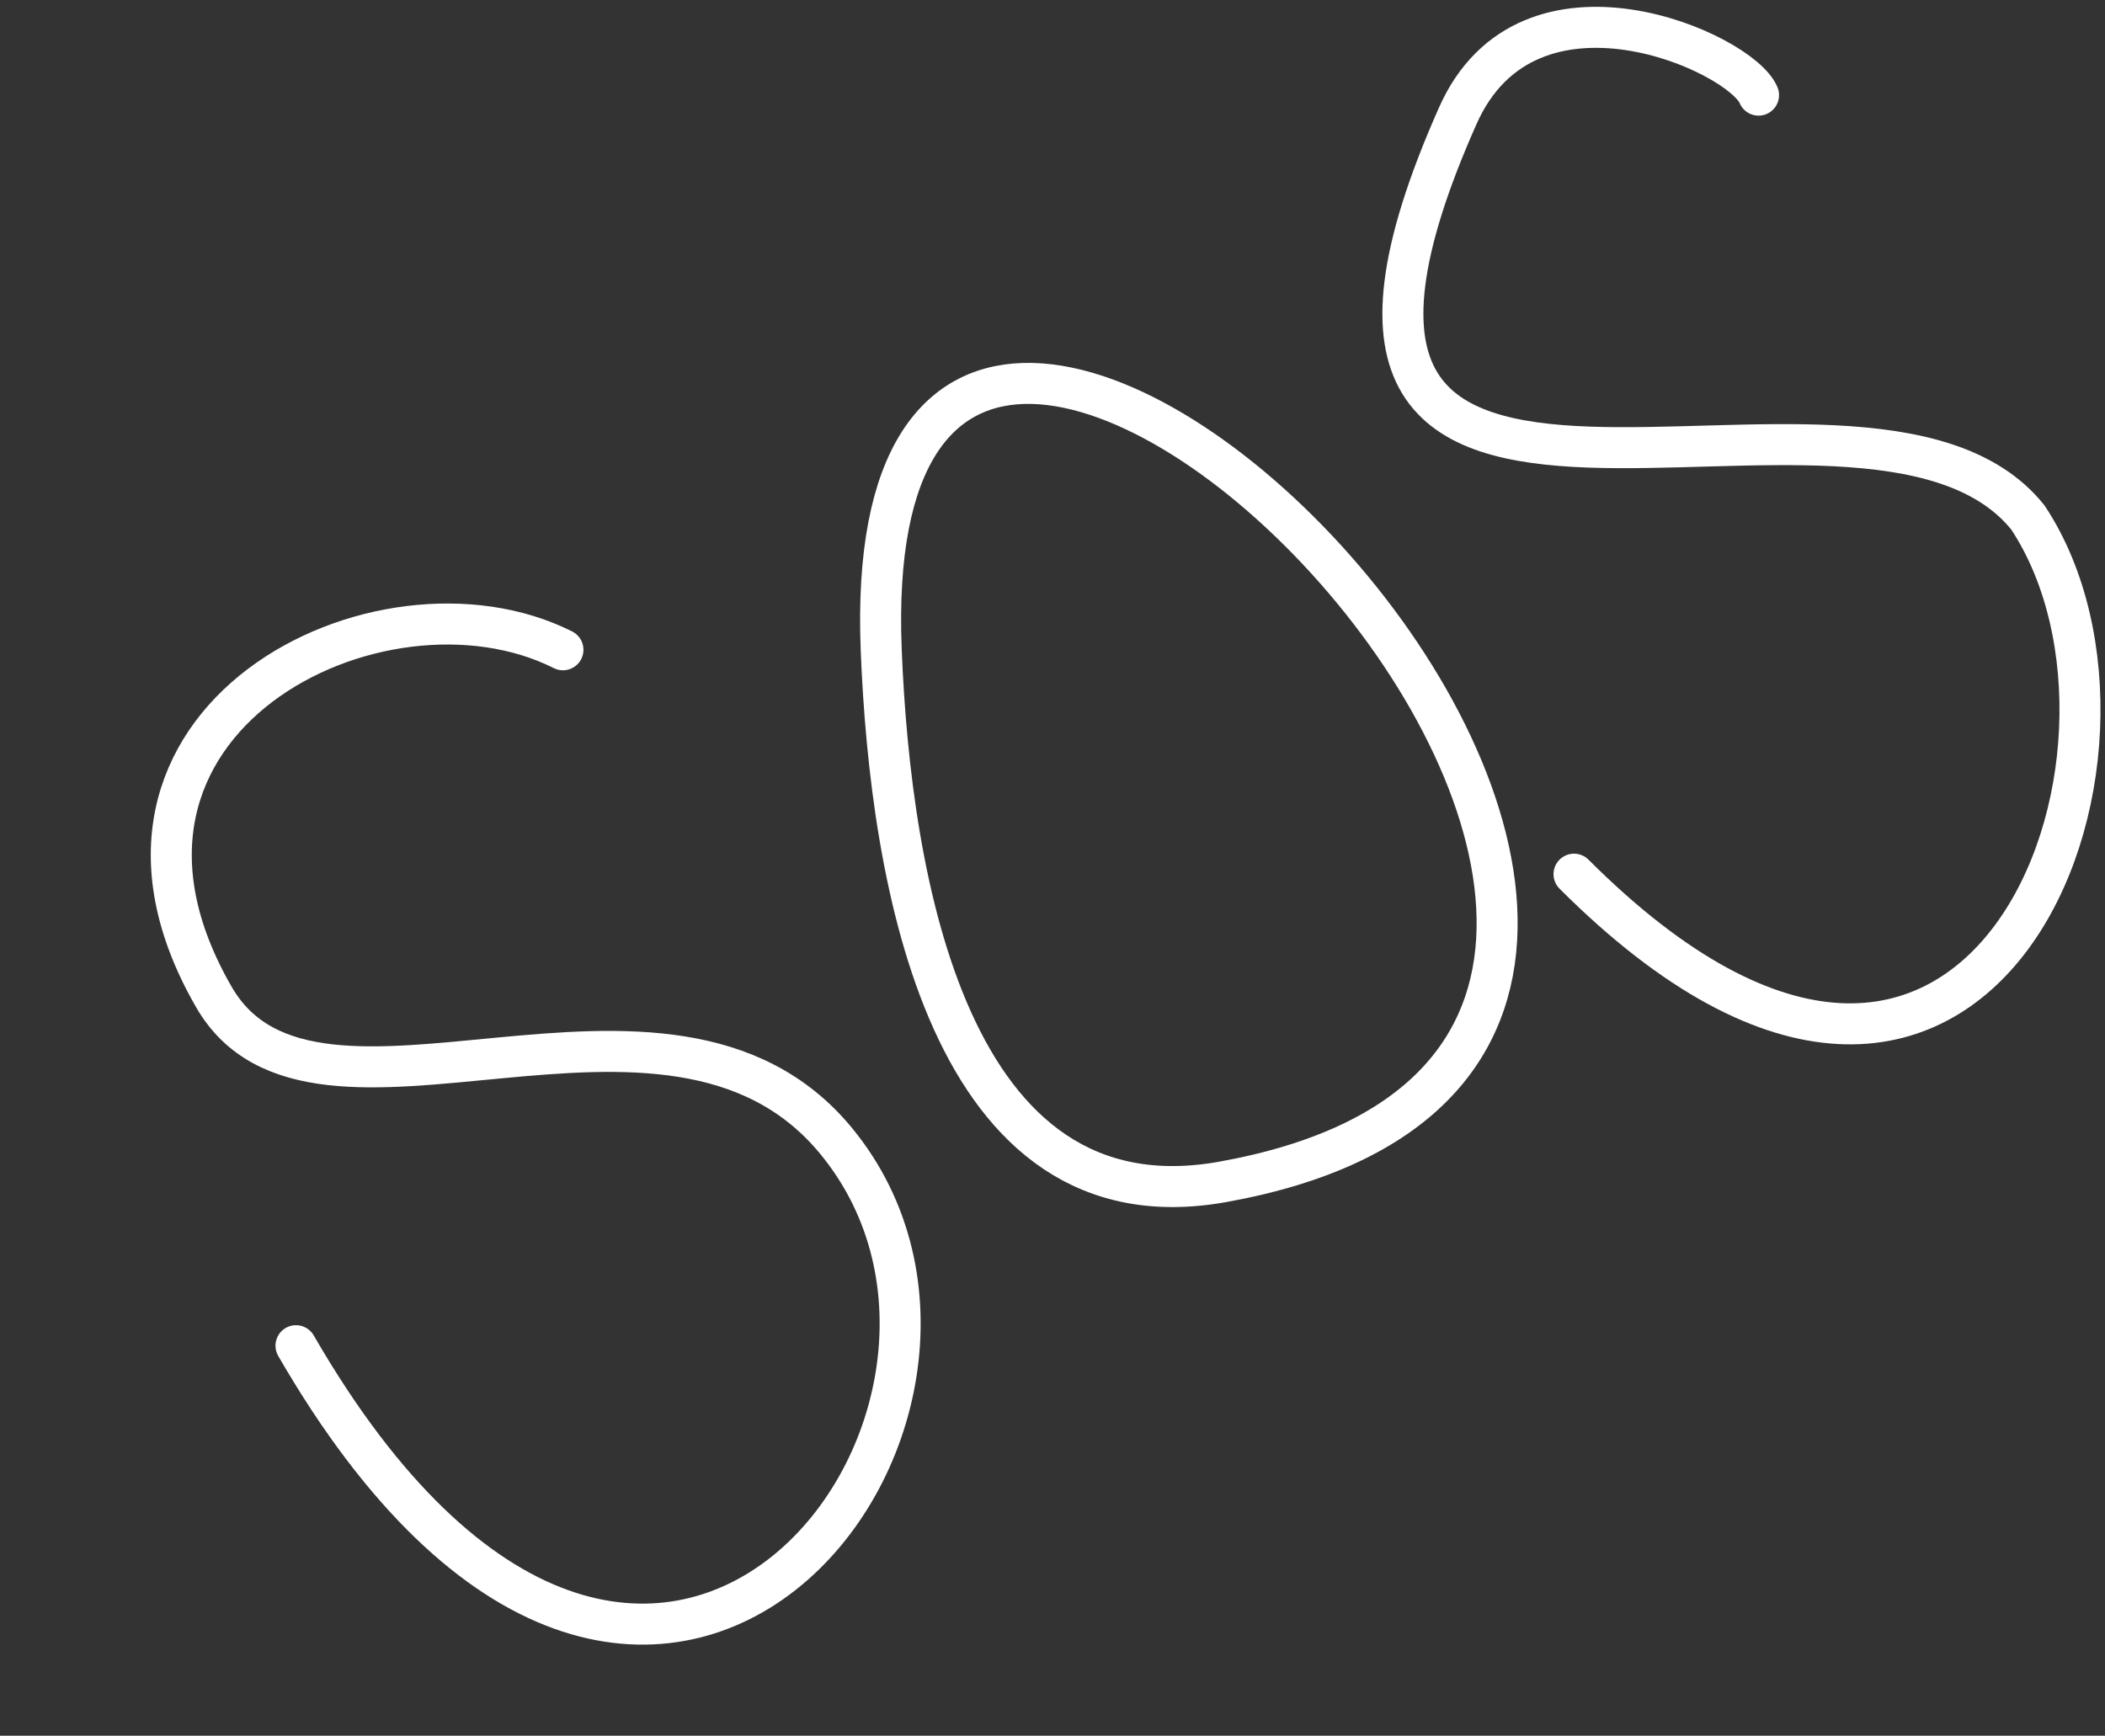 <?xml version="1.0" encoding="UTF-8"?> <svg xmlns="http://www.w3.org/2000/svg" width="154" height="127" viewBox="0 0 154 127" fill="none"><rect x="0" y="0" width="154" height="127" fill="#333333" stroke="none"/> <path d="M41.185 47.543C27.81 40.814 3.986 52.75 15.654 72.961C23.046 85.765 48.822 68.513 61.154 83.461C77.654 103.461 47.398 143.05 21.654 98.461" stroke="white" stroke-width="3" stroke-linecap="round"></path> <path d="M64.469 47.549C65.138 64.397 69.373 90.091 89.463 86.474C147.031 76.112 62.2 -9.622 64.469 47.549Z" stroke="white" stroke-width="3" stroke-linecap="round"></path> <path d="M128.654 6.961C127.37 3.826 111.821 -3.163 106.654 8.461C88.642 48.989 136.309 22.802 148.363 37.869C159.654 54.961 145.03 93.837 115.154 63.961" stroke="white" stroke-width="3" stroke-linecap="round"></path> </svg> 